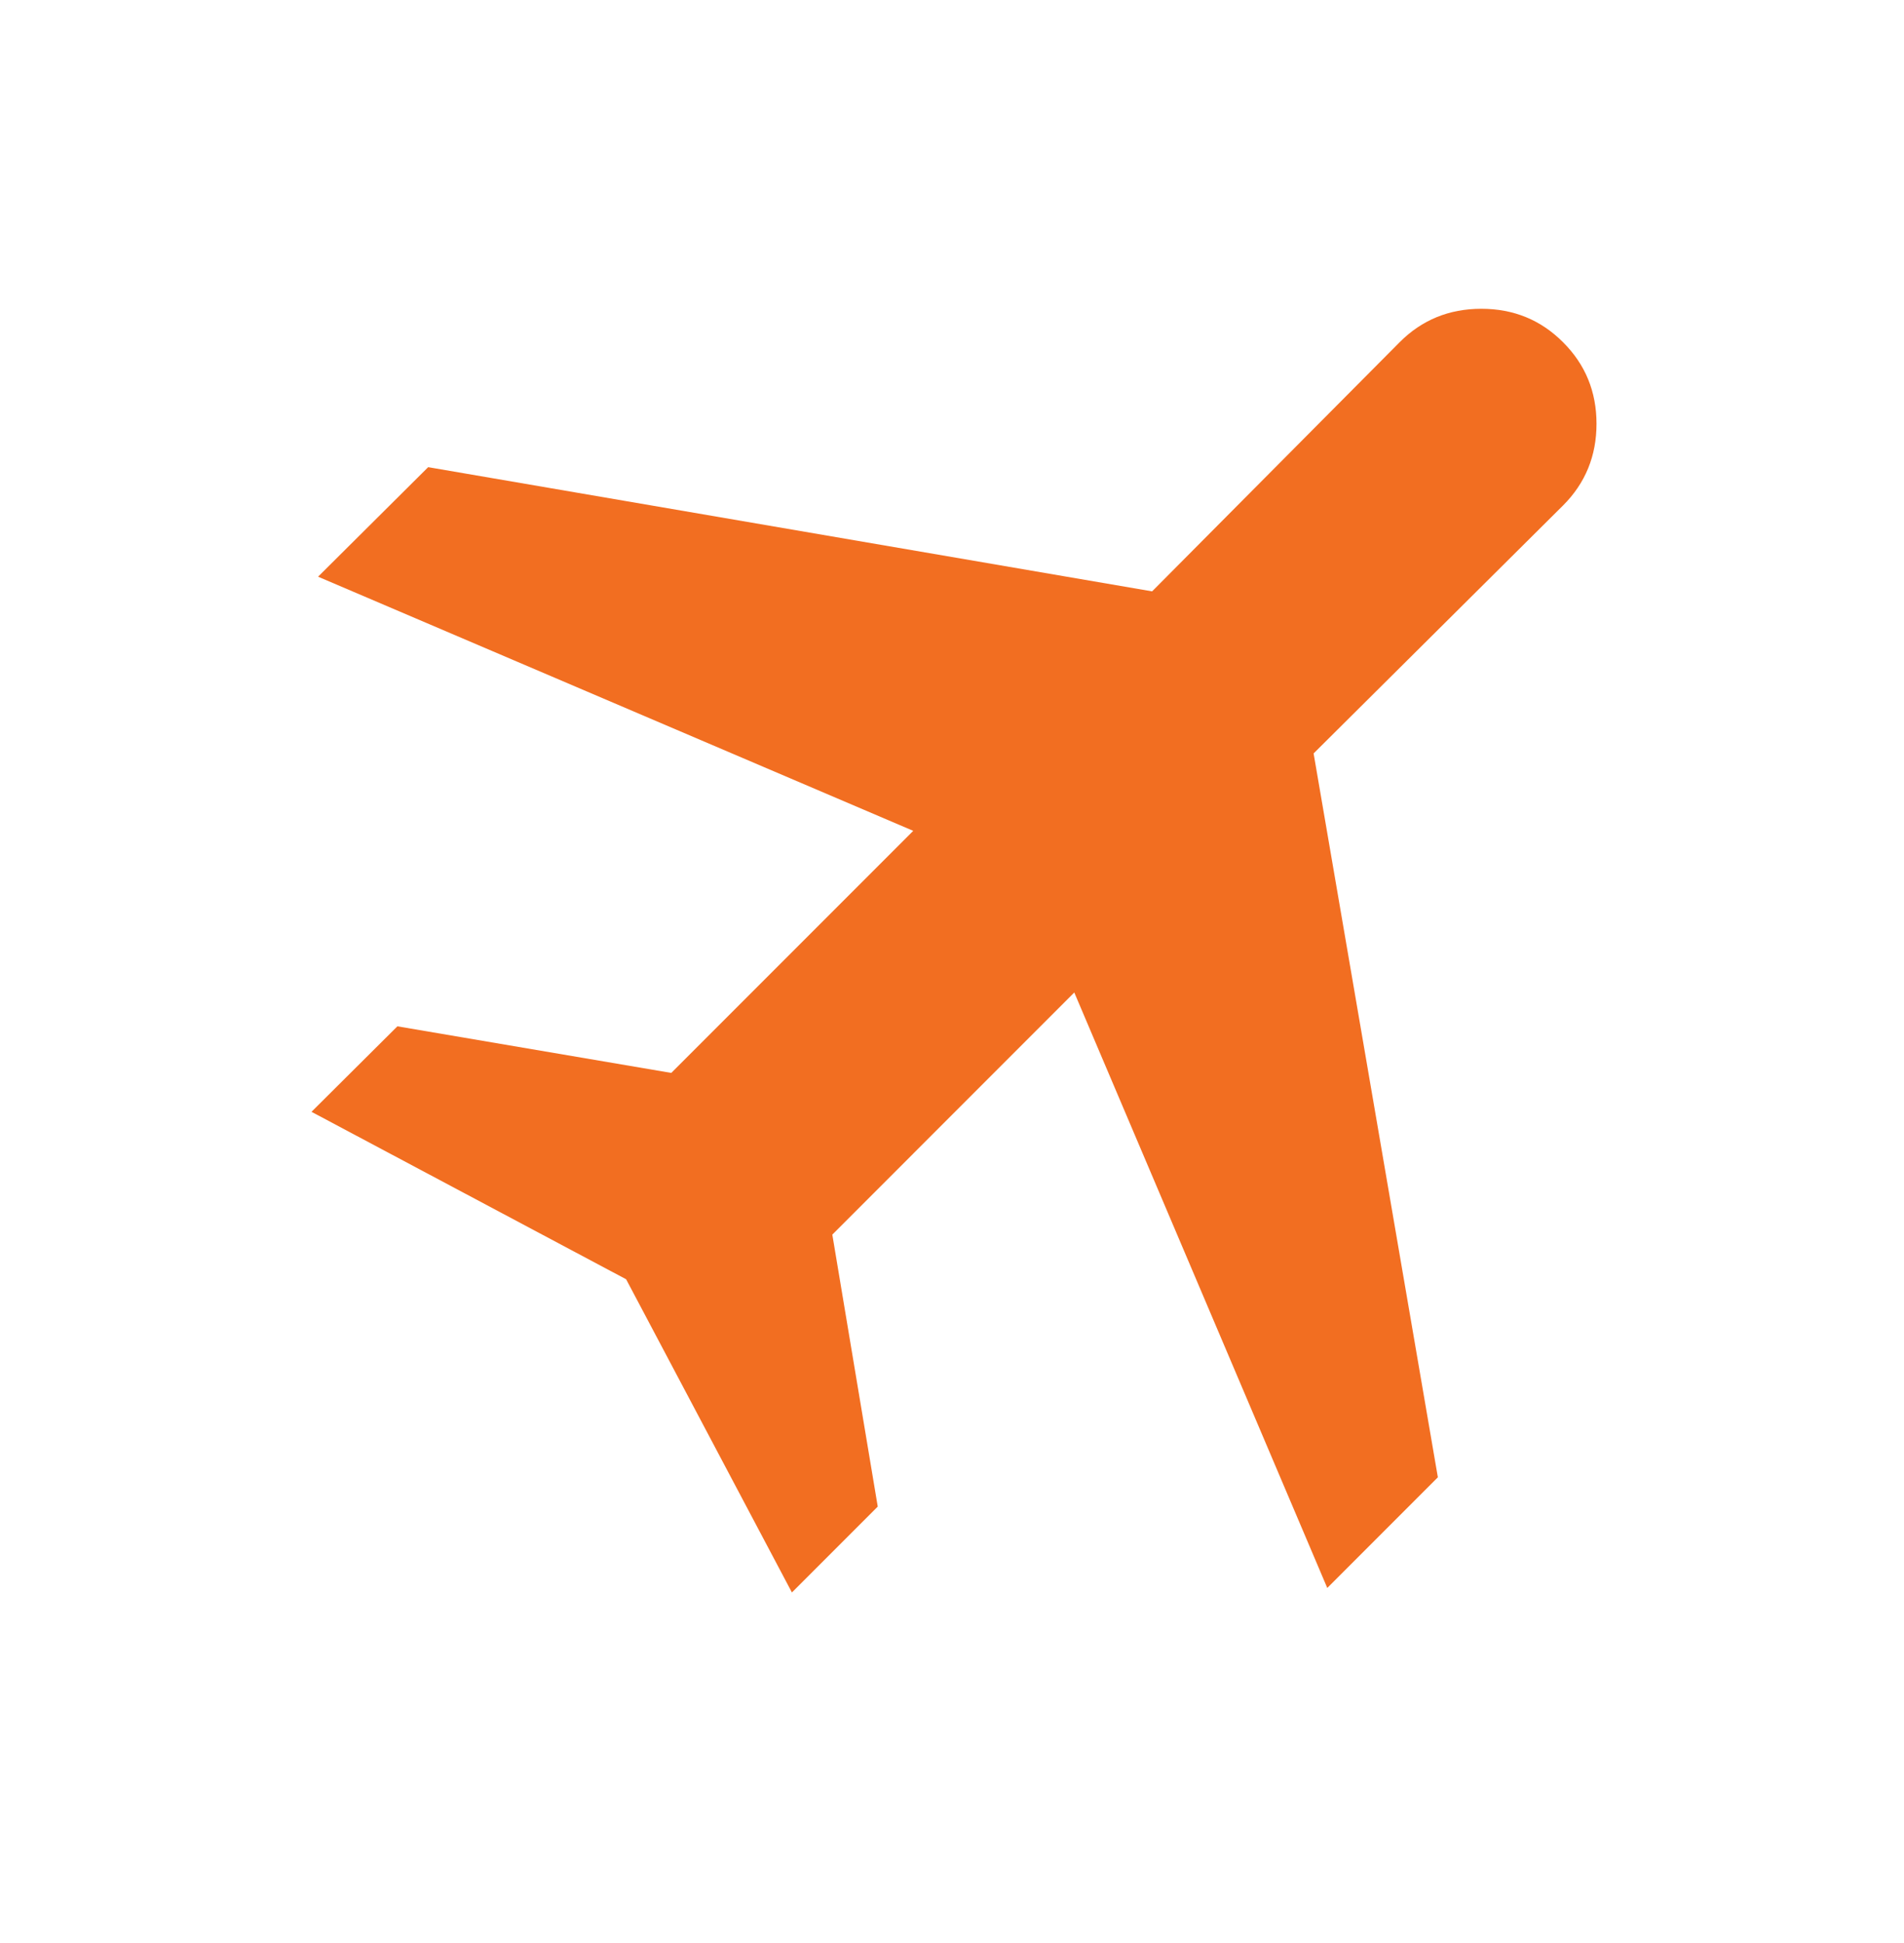 <svg width="50" height="51" viewBox="0 0 50 51" fill="none" xmlns="http://www.w3.org/2000/svg">
<g id="material-symbols-light:travel">
<path id="Vector" d="M20.796 41.799L16.442 33.578L8.18 29.183L10.436 26.939L17.628 28.162L23.982 21.808L8.353 15.137L11.244 12.262L30.255 15.522L36.755 8.983C37.338 8.398 38.053 8.105 38.901 8.105C39.748 8.105 40.463 8.398 41.046 8.983C41.633 9.567 41.925 10.281 41.925 11.124C41.925 11.967 41.633 12.681 41.048 13.266L34.496 19.776L37.759 38.776L34.855 41.681L28.211 26.051L21.857 32.406L23.05 39.545L20.796 41.799Z" fill="#F26E21"/>
</g>
</svg>
